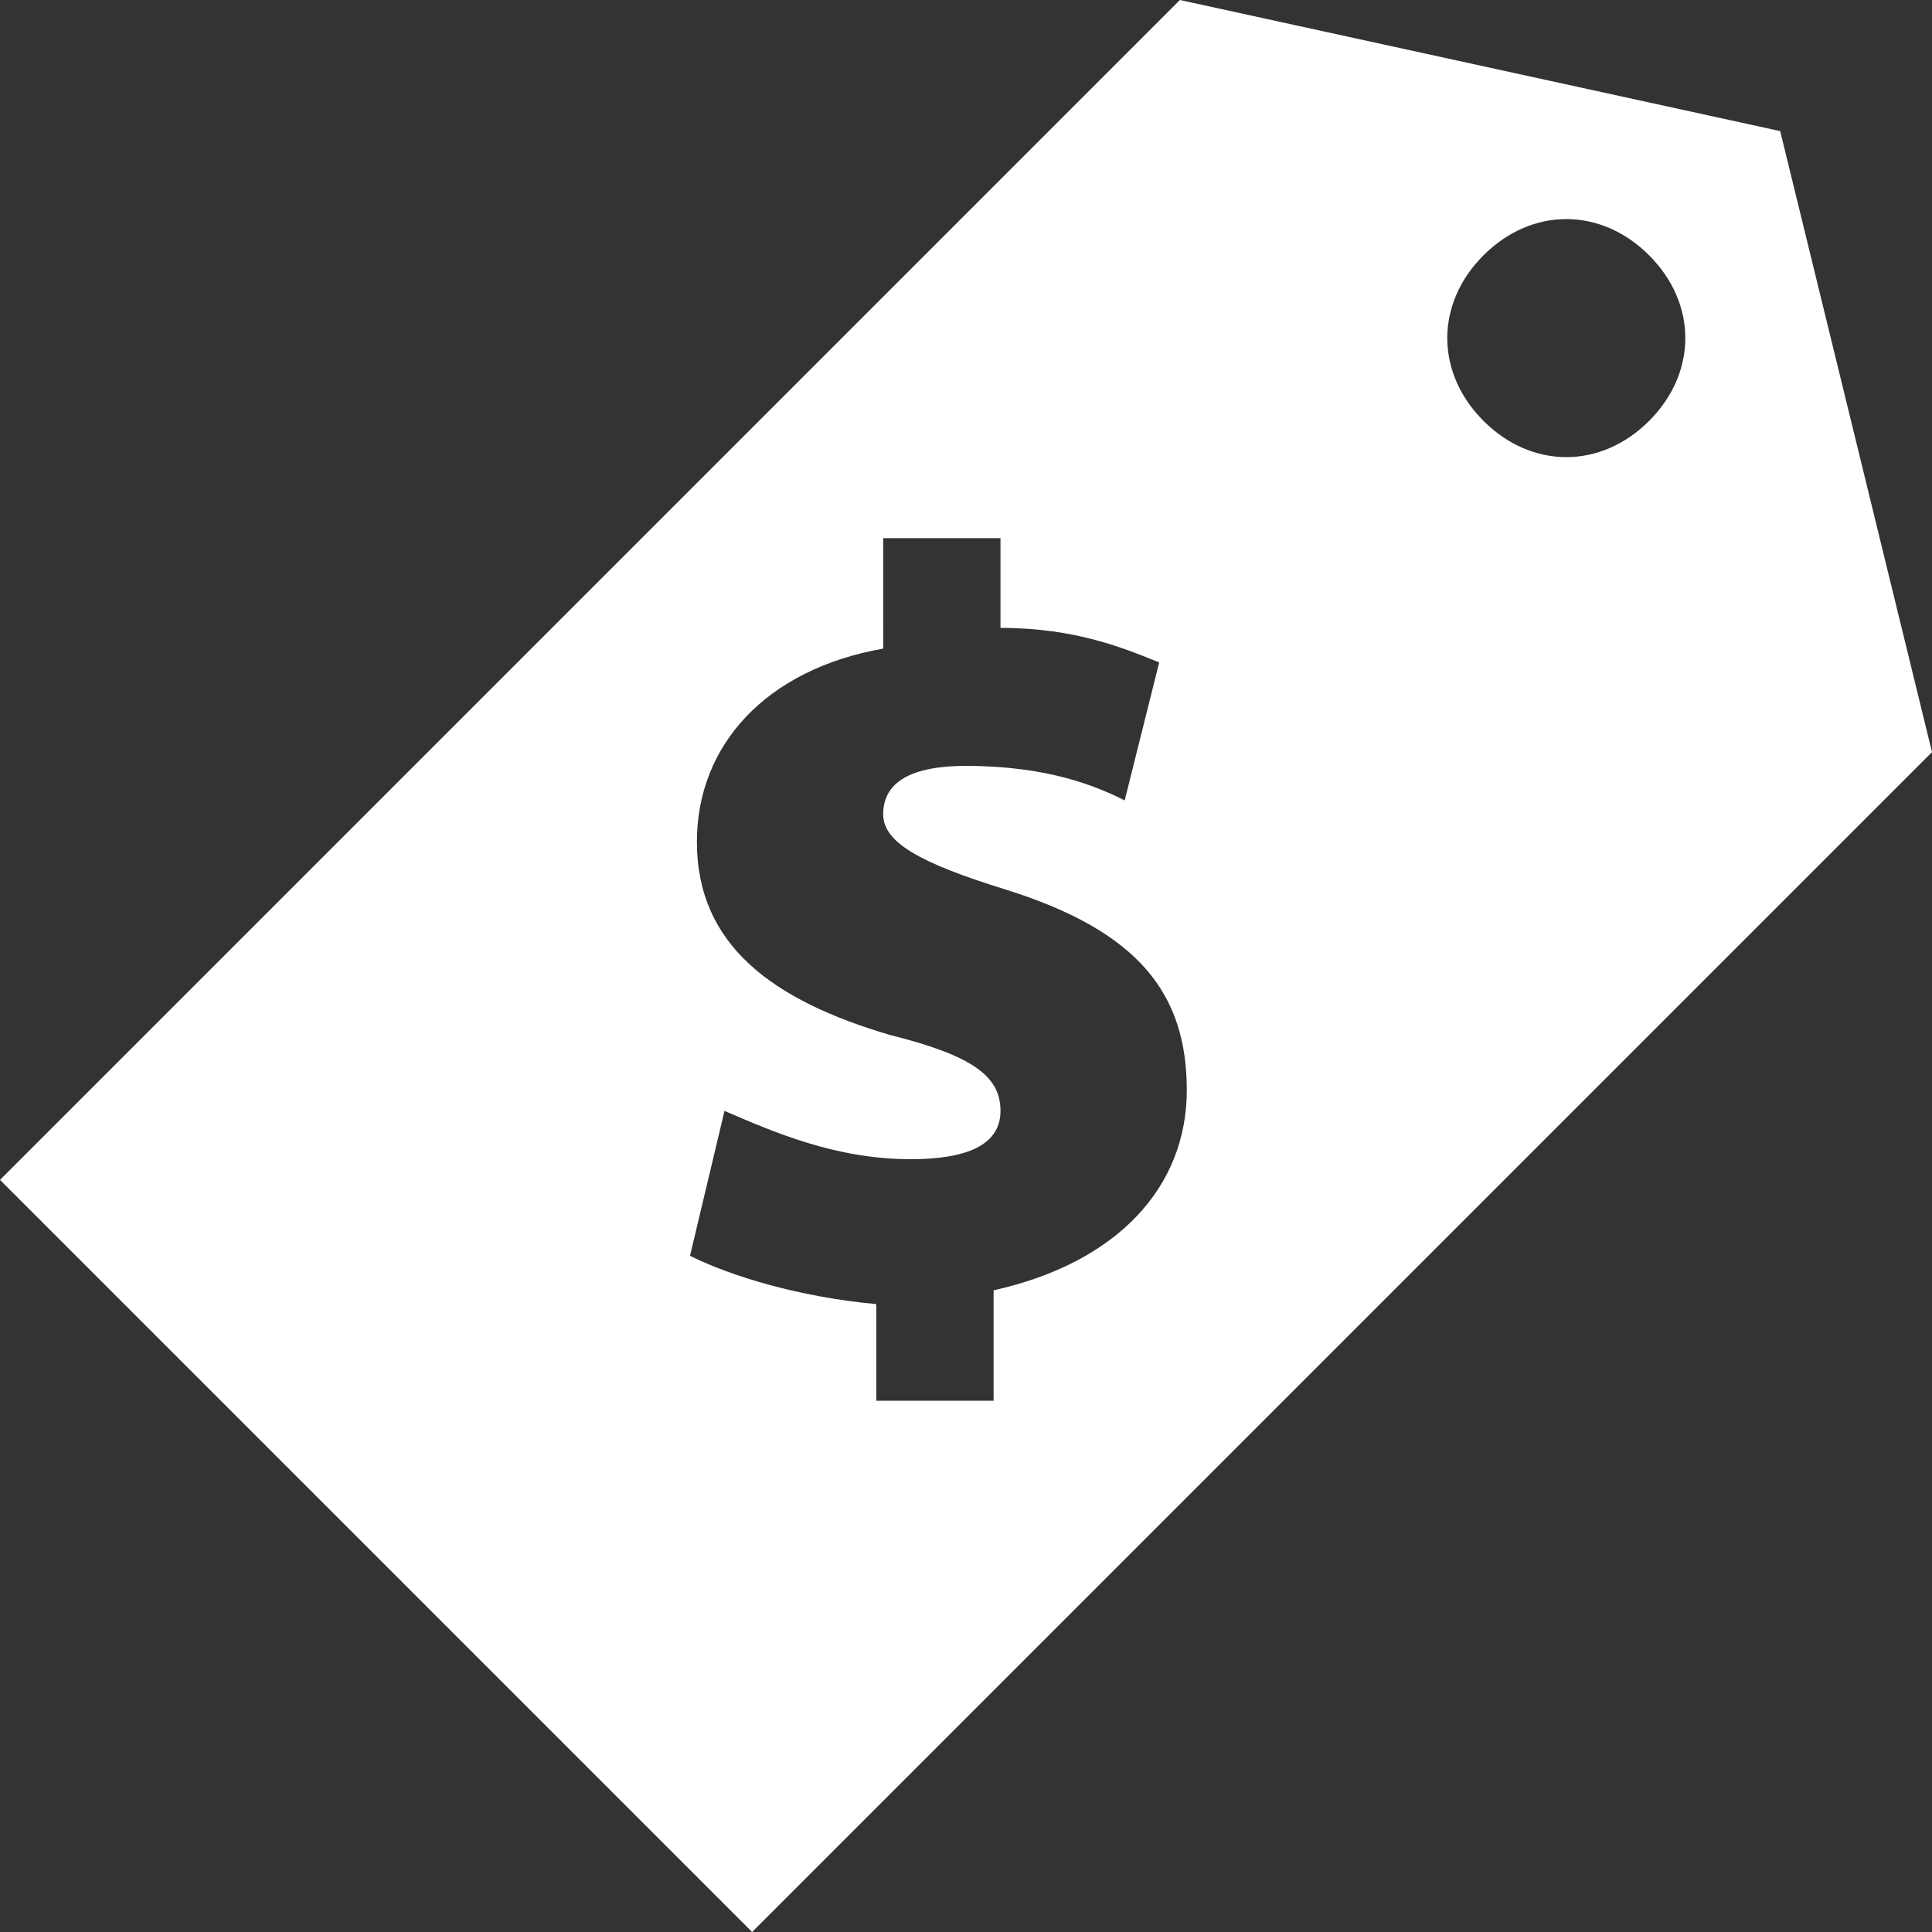 <?xml version="1.0" encoding="utf-8"?>
<!-- Generator: Adobe Illustrator 19.0.0, SVG Export Plug-In . SVG Version: 6.00 Build 0)  -->
<svg version="1.1" id="Layer_1" xmlns="http://www.w3.org/2000/svg" xmlns:xlink="http://www.w3.org/1999/xlink" x="0px" y="0px"
	 viewBox="0 0 28 28" style="enable-background:new 0 0 28 28;" xml:space="preserve">
<rect x="0" y="0" width="28" height="28" fill="#333333" stroke="none"/>
<style type="text/css">
	.st0{fill:#FFFFFF;}
</style>
<path class="st0" d="M23.9,6.1c-0.7,0.7-1.7,0.7-2.4,0c-0.7-0.7-0.7-1.7,0-2.4c0.7-0.7,1.7-0.7,2.4,0C24.6,4.4,24.6,5.4,23.9,6.1
	 M14.4,18.7v1.6h-1.7v-1.4c-1.1-0.1-2.1-0.4-2.7-0.7l0.5-2.1c0.7,0.3,1.6,0.7,2.7,0.7c0.8,0,1.3-0.2,1.3-0.7c0-0.5-0.4-0.8-1.6-1.1
	c-1.7-0.5-2.8-1.3-2.8-2.8c0-1.4,1-2.5,2.7-2.8V7.8h1.7v1.3c1.1,0,1.8,0.3,2.3,0.5l-0.5,2c-0.4-0.2-1.1-0.5-2.3-0.5
	c-0.9,0-1.2,0.3-1.2,0.7c0,0.4,0.5,0.7,1.8,1.1c1.9,0.6,2.6,1.5,2.6,2.9C17.2,17.2,16.2,18.3,14.4,18.7 M25.8,1.9L17.1,0L0,17.1
	L10.9,28L28,10.9L25.8,1.9z"/>
</svg>
